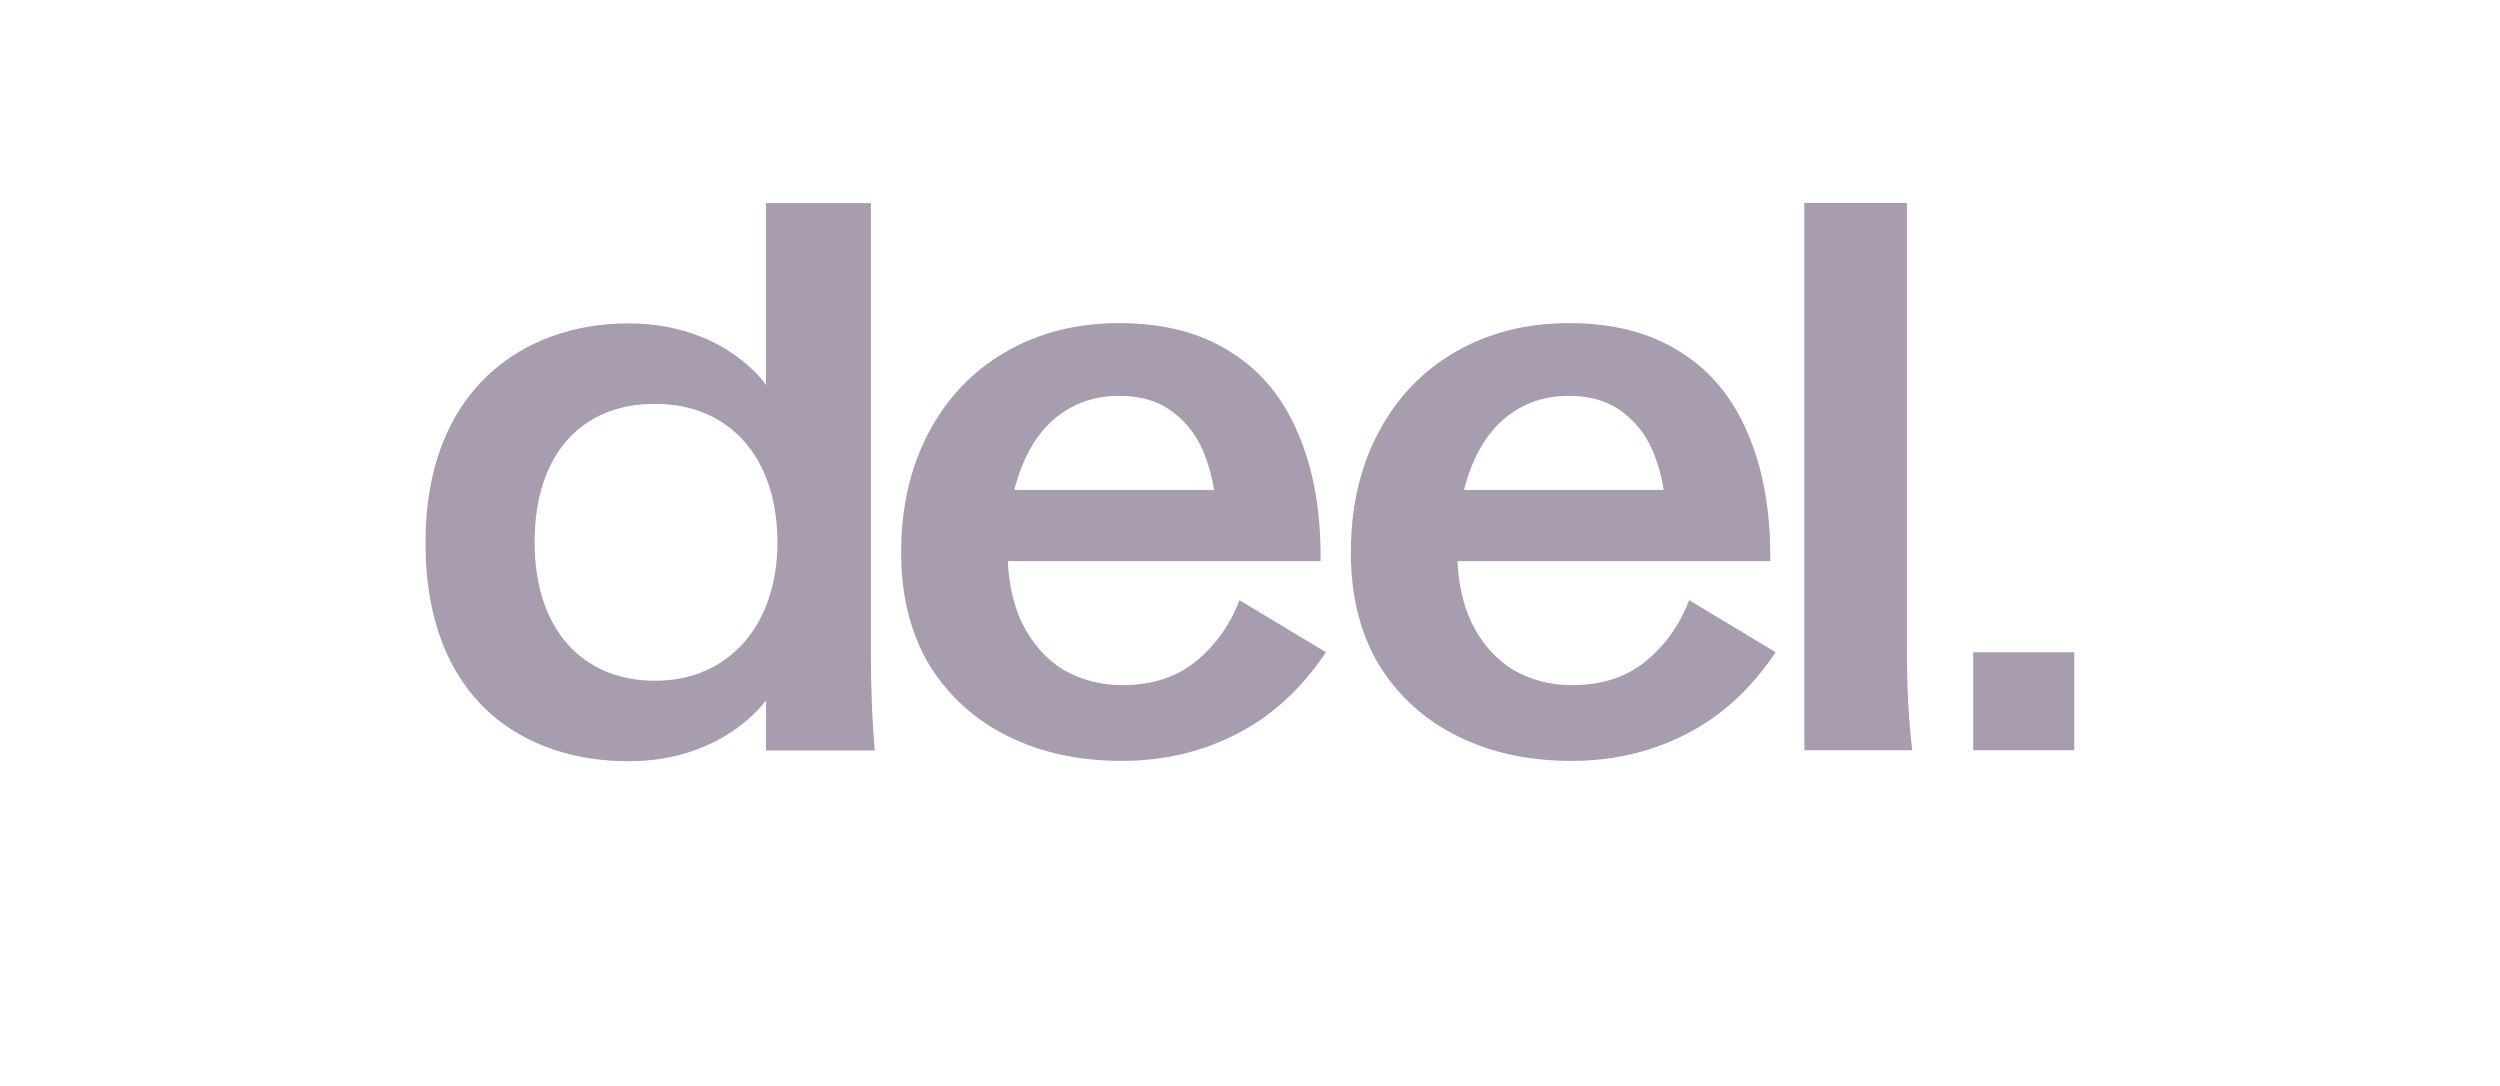 <?xml version="1.0" encoding="UTF-8"?> <svg xmlns="http://www.w3.org/2000/svg" width="145" height="63" viewBox="0 0 145 63" fill="none"><path d="M65.051 44.132C62.595 44.132 60.405 43.659 58.481 42.712C56.558 41.765 55.034 40.389 53.909 38.584C52.814 36.749 52.267 34.574 52.267 32.058C52.267 29.424 52.799 27.101 53.865 25.089C54.93 23.076 56.41 21.523 58.304 20.428C60.227 19.303 62.432 18.741 64.918 18.741C67.493 18.741 69.653 19.303 71.399 20.428C73.145 21.523 74.447 23.106 75.305 25.177C76.193 27.249 76.623 29.705 76.593 32.546H54.708V28.418H73.175L70.556 30.371C70.556 28.921 70.349 27.648 69.934 26.554C69.549 25.459 68.928 24.585 68.07 23.934C67.241 23.283 66.191 22.958 64.918 22.958C63.616 22.958 62.477 23.313 61.5 24.023C60.523 24.733 59.769 25.769 59.236 27.131C58.703 28.492 58.437 30.09 58.437 31.925C58.437 33.553 58.718 34.958 59.28 36.142C59.872 37.326 60.671 38.228 61.678 38.85C62.713 39.442 63.853 39.738 65.096 39.738C66.812 39.738 68.233 39.279 69.357 38.362C70.511 37.415 71.355 36.231 71.887 34.81L76.904 37.829C75.483 39.96 73.752 41.543 71.71 42.579C69.698 43.614 67.478 44.132 65.051 44.132Z" fill="#250C36" fill-opacity="0.4"></path><path d="M91.133 44.132C88.677 44.132 86.487 43.659 84.563 42.712C82.64 41.765 81.116 40.389 79.991 38.584C78.896 36.749 78.349 34.574 78.349 32.058C78.349 29.424 78.881 27.101 79.947 25.089C81.012 23.076 82.492 21.523 84.386 20.428C86.309 19.303 88.514 18.741 91 18.741C93.575 18.741 95.735 19.303 97.481 20.428C99.227 21.523 100.529 23.106 101.388 25.177C102.275 27.249 102.705 29.705 102.675 32.546H80.79V28.418H99.257L96.638 30.371C96.638 28.921 96.431 27.648 96.016 26.554C95.632 25.459 95.01 24.585 94.152 23.934C93.323 23.283 92.273 22.958 91 22.958C89.698 22.958 88.559 23.313 87.582 24.023C86.606 24.733 85.851 25.769 85.318 27.131C84.785 28.492 84.519 30.09 84.519 31.925C84.519 33.553 84.8 34.958 85.362 36.142C85.954 37.326 86.753 38.228 87.76 38.85C88.795 39.442 89.935 39.738 91.178 39.738C92.894 39.738 94.315 39.279 95.439 38.362C96.594 37.415 97.437 36.231 97.969 34.81L102.986 37.829C101.565 39.96 99.834 41.543 97.792 42.579C95.779 43.614 93.56 44.132 91.133 44.132Z" fill="#250C36" fill-opacity="0.4"></path><path d="M104.652 11.771H110.6V37.74C110.6 39.842 110.704 41.765 110.911 43.511H104.652V11.771Z" fill="#250C36" fill-opacity="0.4"></path><path d="M24.678 31.453C24.678 22.662 30.29 18.755 36.443 18.755C42.06 18.755 44.428 22.324 44.428 22.324V11.783H50.511V37.759C50.511 39.891 50.584 41.815 50.733 43.531H44.43V40.615C44.43 40.615 42.016 44.152 36.445 44.152C30.506 44.152 24.678 40.744 24.678 31.453ZM37.997 39.484C42.305 39.484 45.091 36.205 45.091 31.453C45.091 26.535 42.303 23.422 37.997 23.422C33.691 23.422 31.007 26.382 31.007 31.453C31.007 36.525 33.804 39.484 37.997 39.484Z" fill="#250C36" fill-opacity="0.4"></path><path d="M114.447 37.829H120.307V43.511H114.447V37.829Z" fill="#250C36" fill-opacity="0.4"></path></svg> 